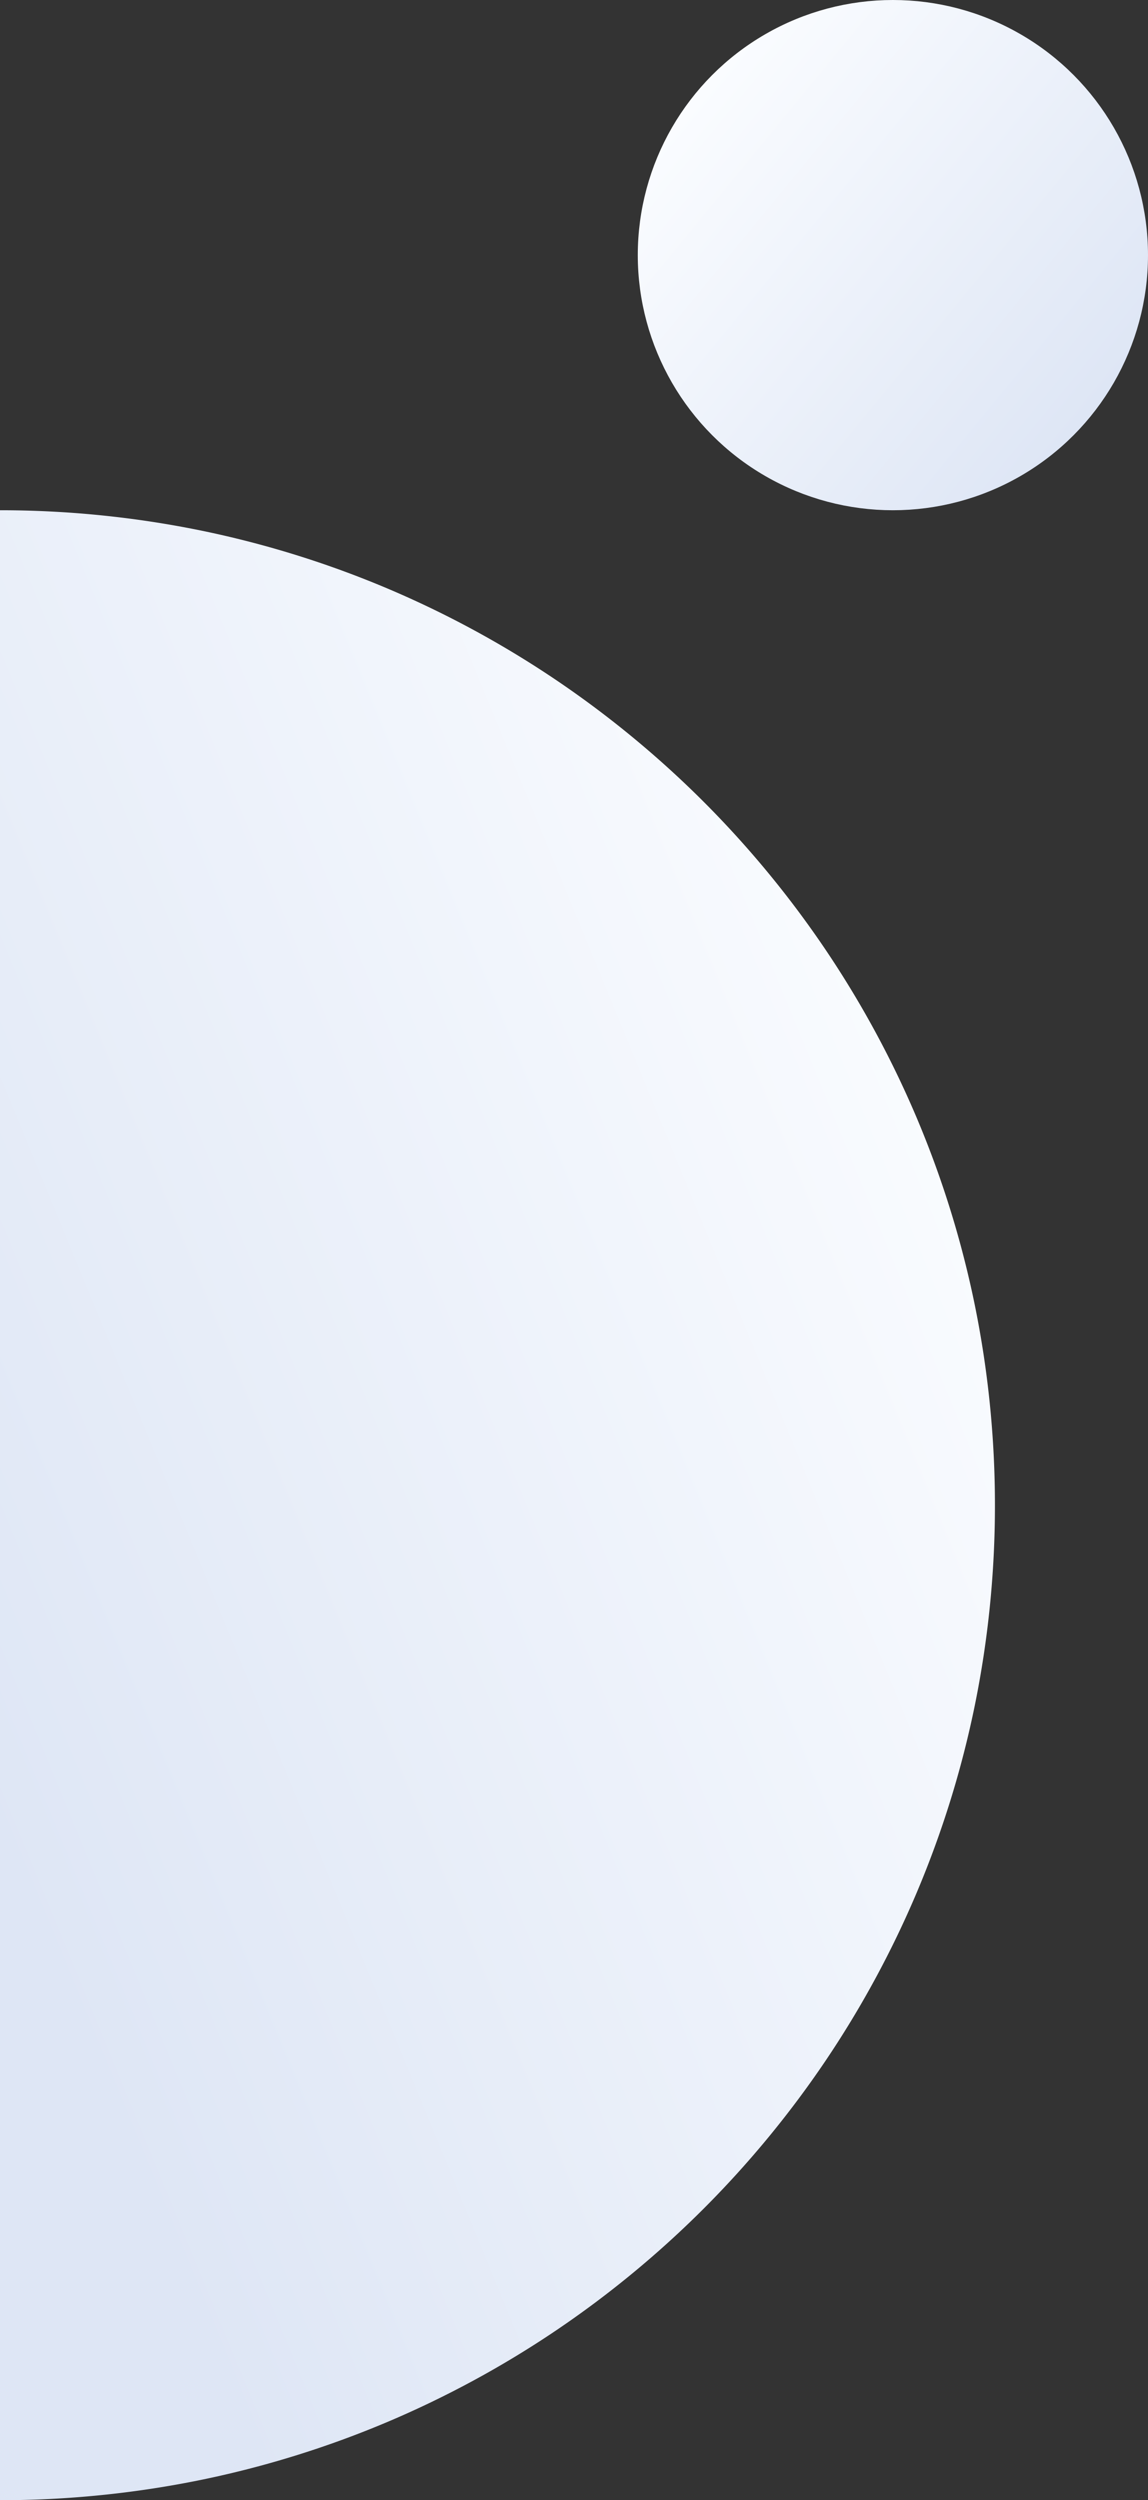 <svg xmlns="http://www.w3.org/2000/svg" xmlns:xlink="http://www.w3.org/1999/xlink" width="180" height="392.001" viewBox="0 0 180 392.001"><rect x="0" y="0" width="180" height="392.001" fill="#333333" stroke="none"/><defs><style>.a{fill:url(#a);}.b{fill:url(#b);}</style><linearGradient id="a" x1="0.882" y1="0.186" x2="0.118" y2="0.814" gradientUnits="objectBoundingBox"><stop offset="0" stop-color="#fafcff"/><stop offset="1" stop-color="#dee6f5"/></linearGradient><linearGradient id="b" x1="0.118" y1="0.186" x2="0.882" y2="0.814" xlink:href="#a"/></defs><g transform="translate(-1365 -5154)"><path class="a" d="M-1374,454h0a157.158,157.158,0,0,0,31.44-3.169,155.218,155.218,0,0,0,29.283-9.09,156.033,156.033,0,0,0,26.5-14.383,157.131,157.131,0,0,0,23.088-19.049,157.121,157.121,0,0,0,19.049-23.088,156,156,0,0,0,14.383-26.5,155.211,155.211,0,0,0,9.09-29.283A157.147,157.147,0,0,0-1218,298a157.147,157.147,0,0,0-3.169-31.44,155.214,155.214,0,0,0-9.09-29.283,156,156,0,0,0-14.383-26.5,157.122,157.122,0,0,0-19.049-23.088,157.12,157.12,0,0,0-23.088-19.049,156.031,156.031,0,0,0-26.5-14.383,155.215,155.215,0,0,0-29.283-9.09A157.158,157.158,0,0,0-1374,142V454Z" transform="translate(2739 5092)"/><circle class="b" cx="40" cy="40" r="40" transform="translate(1465 5154)"/></g></svg>